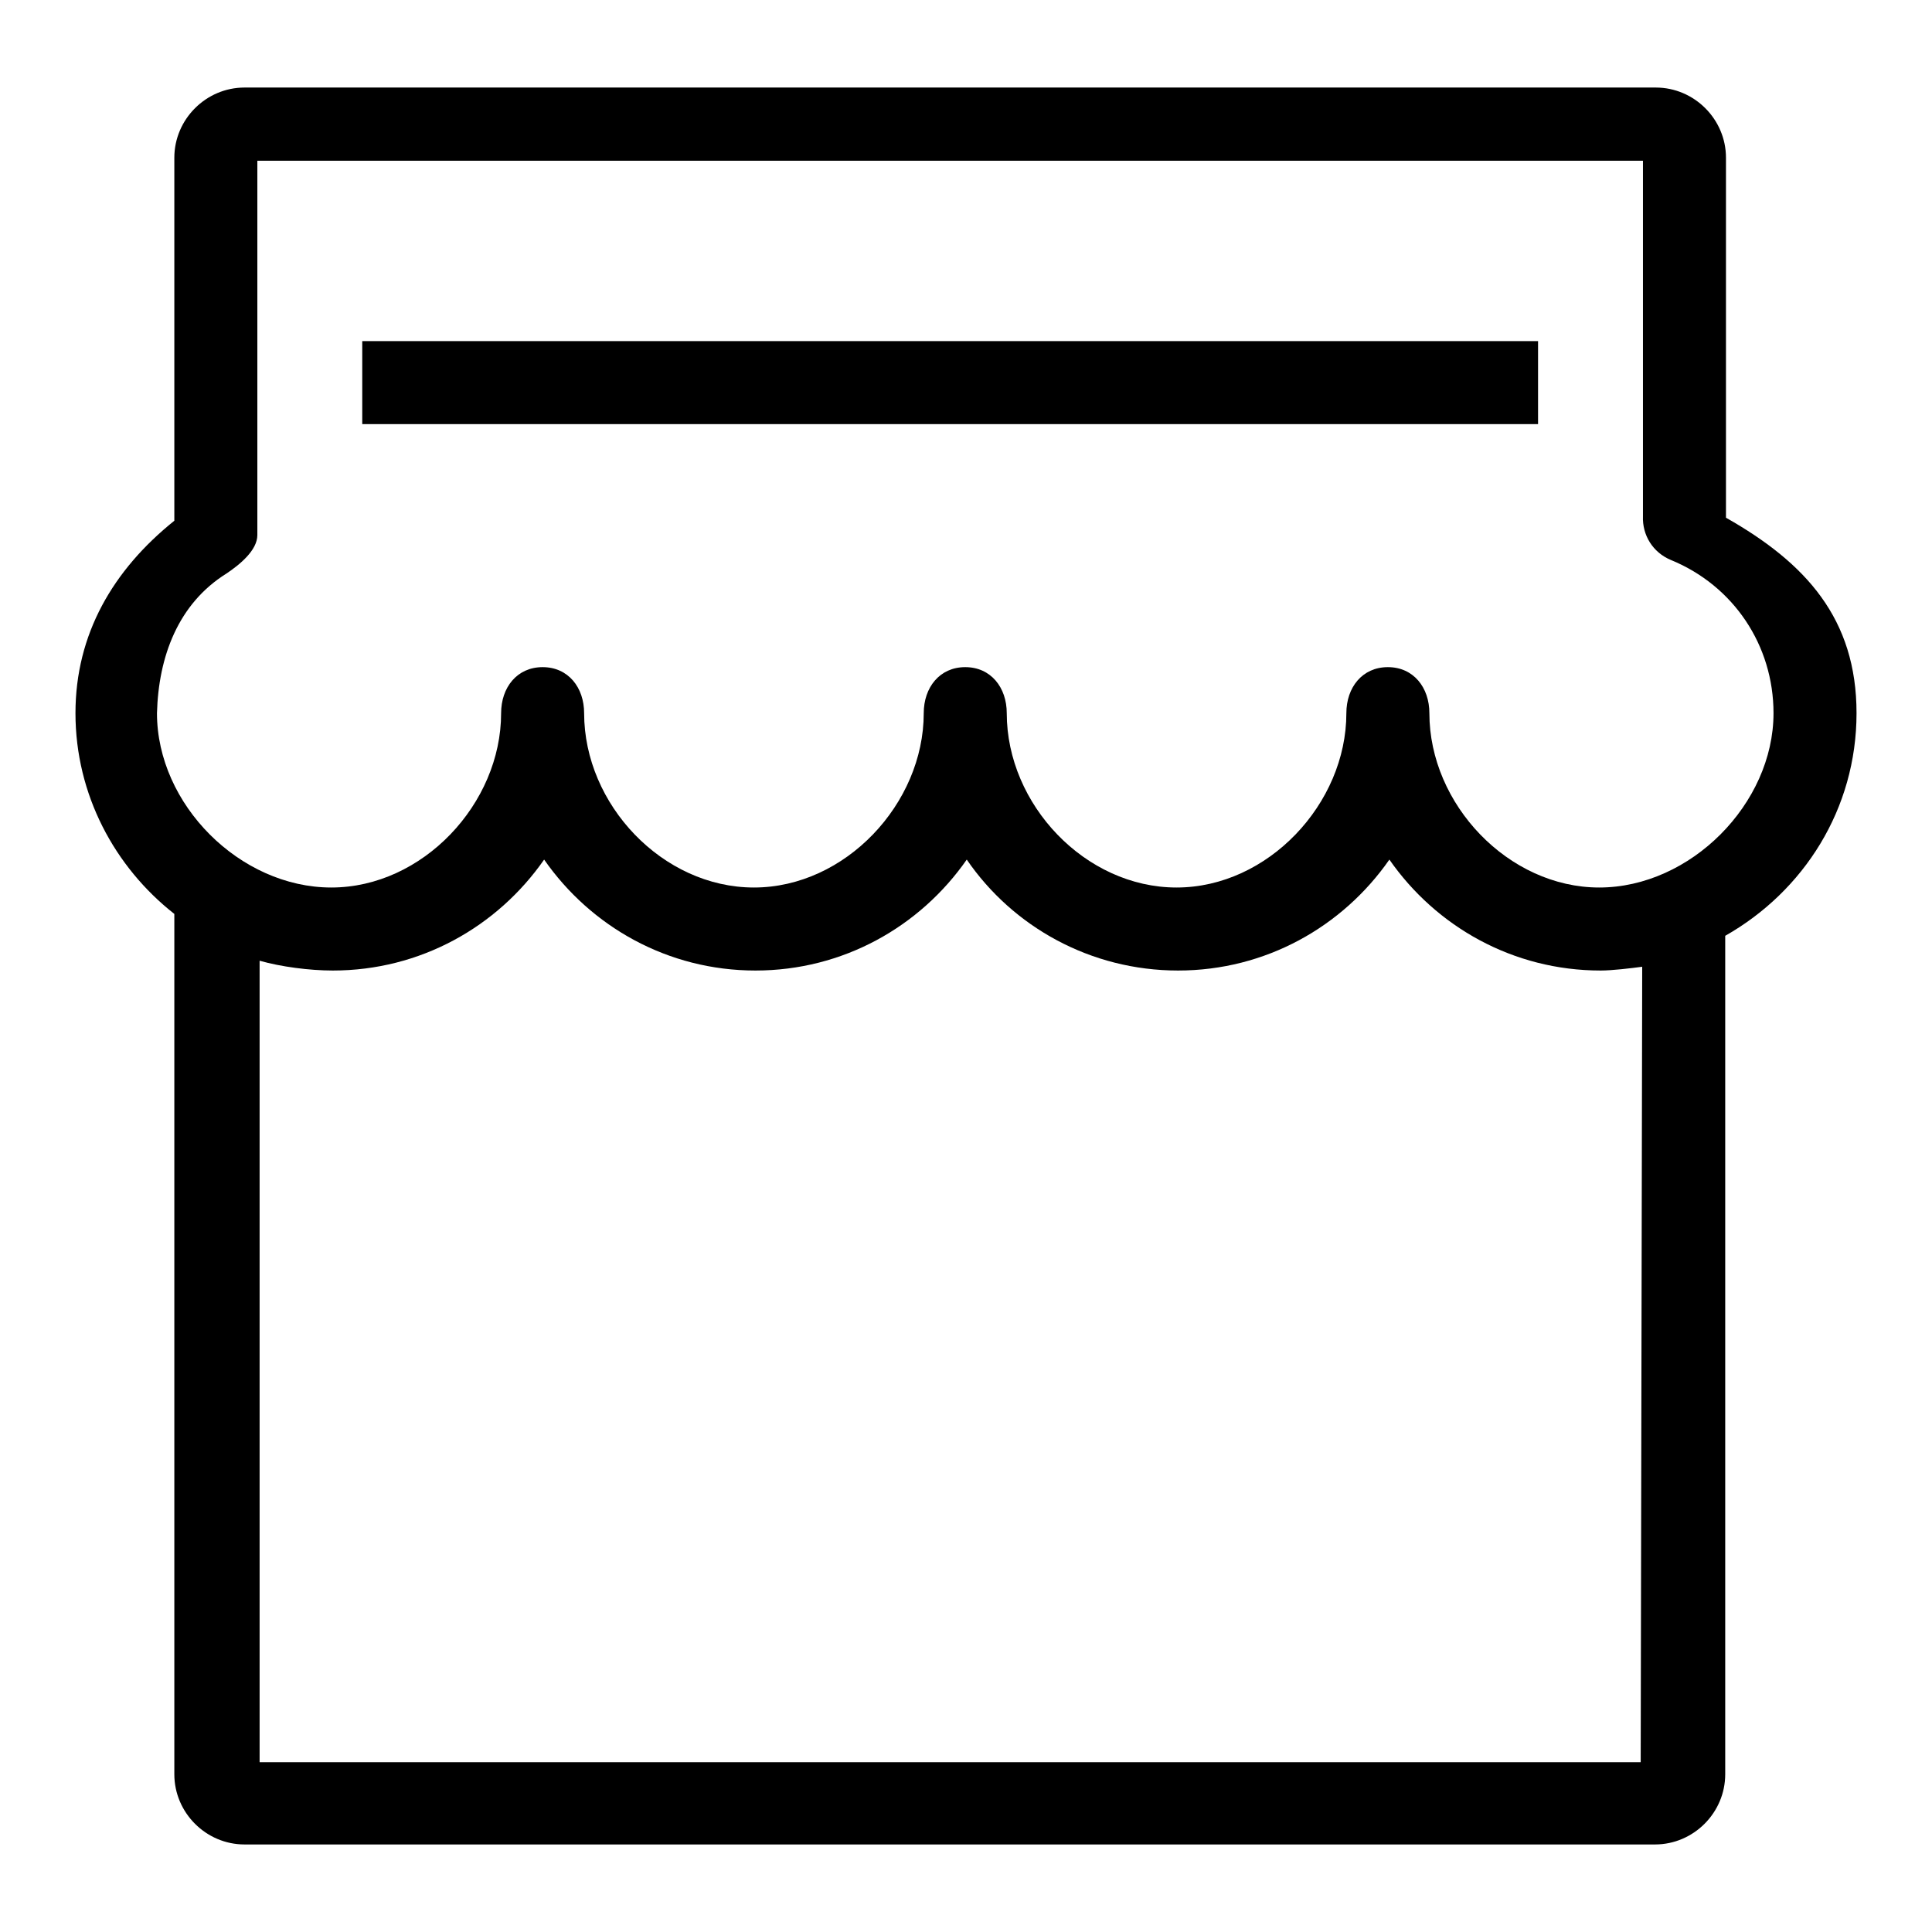 <?xml version="1.0" encoding="utf-8"?>
<!-- Svg Vector Icons : http://www.onlinewebfonts.com/icon -->
<!DOCTYPE svg PUBLIC "-//W3C//DTD SVG 1.1//EN" "http://www.w3.org/Graphics/SVG/1.1/DTD/svg11.dtd">
<svg version="1.1" xmlns="http://www.w3.org/2000/svg" xmlns:xlink="http://www.w3.org/1999/xlink" x="0px" y="0px" viewBox="0 0 256 256" enable-background="new 0 0 256 256" xml:space="preserve">
<g> <path fill="#000000" d="M48,45.2h155.8v11H48V45.2z M246,94.5c0-12.5-6.7-19.9-17.3-25.9V20.9c0-5.1-4.2-9.3-9.3-9.3H32.4 c-5.1,0-9.3,4.2-9.3,9.3V69C15,75.5,10,84,10,94.5c0,10.8,5.2,20.4,13.1,26.6v114c0,5.1,4.2,9.3,9.3,9.3h186.9 c5.1,0,9.3-4.2,9.3-9.3V124C239,118.1,246,107.2,246,94.5 M217.4,233.5h-183V127.3c2.8,0.8,6.6,1.3,9.7,1.3 c11.6,0,21.8-5.8,28-14.7c6.2,8.9,16.4,14.7,28,14.7c11.6,0,21.8-5.8,28-14.7c6.1,8.9,16.4,14.7,28,14.7c11.6,0,21.8-5.8,28-14.7 c6.2,8.9,16.4,14.7,28,14.7c1.5,0,4-0.3,5.5-0.5L217.4,233.5L217.4,233.5z M211.9,117.6c-12,0-22.5-11-22.5-23.1 c0-3.4-2.1-6.1-5.5-6.1c-3.4,0-5.5,2.7-5.5,6.1c0,12-10.4,23.1-22.5,23.1c-12.1,0-22.5-11-22.5-23.1c0-3.4-2.1-6.1-5.5-6.1 c-3.4,0-5.5,2.7-5.5,6.1c0,12-10.4,23.1-22.5,23.1c-12.1,0-22.5-11-22.5-23.1c0-3.4-2.1-6.1-5.5-6.1c-3.4,0-5.5,2.7-5.5,6.1 c0,12-10.4,23.1-22.5,23.1c-12.1,0-23.1-11-23.1-23.1C21,87,23.6,80,30,76c1.8-1.2,4.1-3.1,4.1-5.1l0,0V21.3h183.6v47.1 c-0.1,2.5,1.3,4.8,3.7,5.8c8.3,3.4,13.6,11.3,13.6,20.3C235,106.5,224,117.6,211.9,117.6"/></g>
</svg>